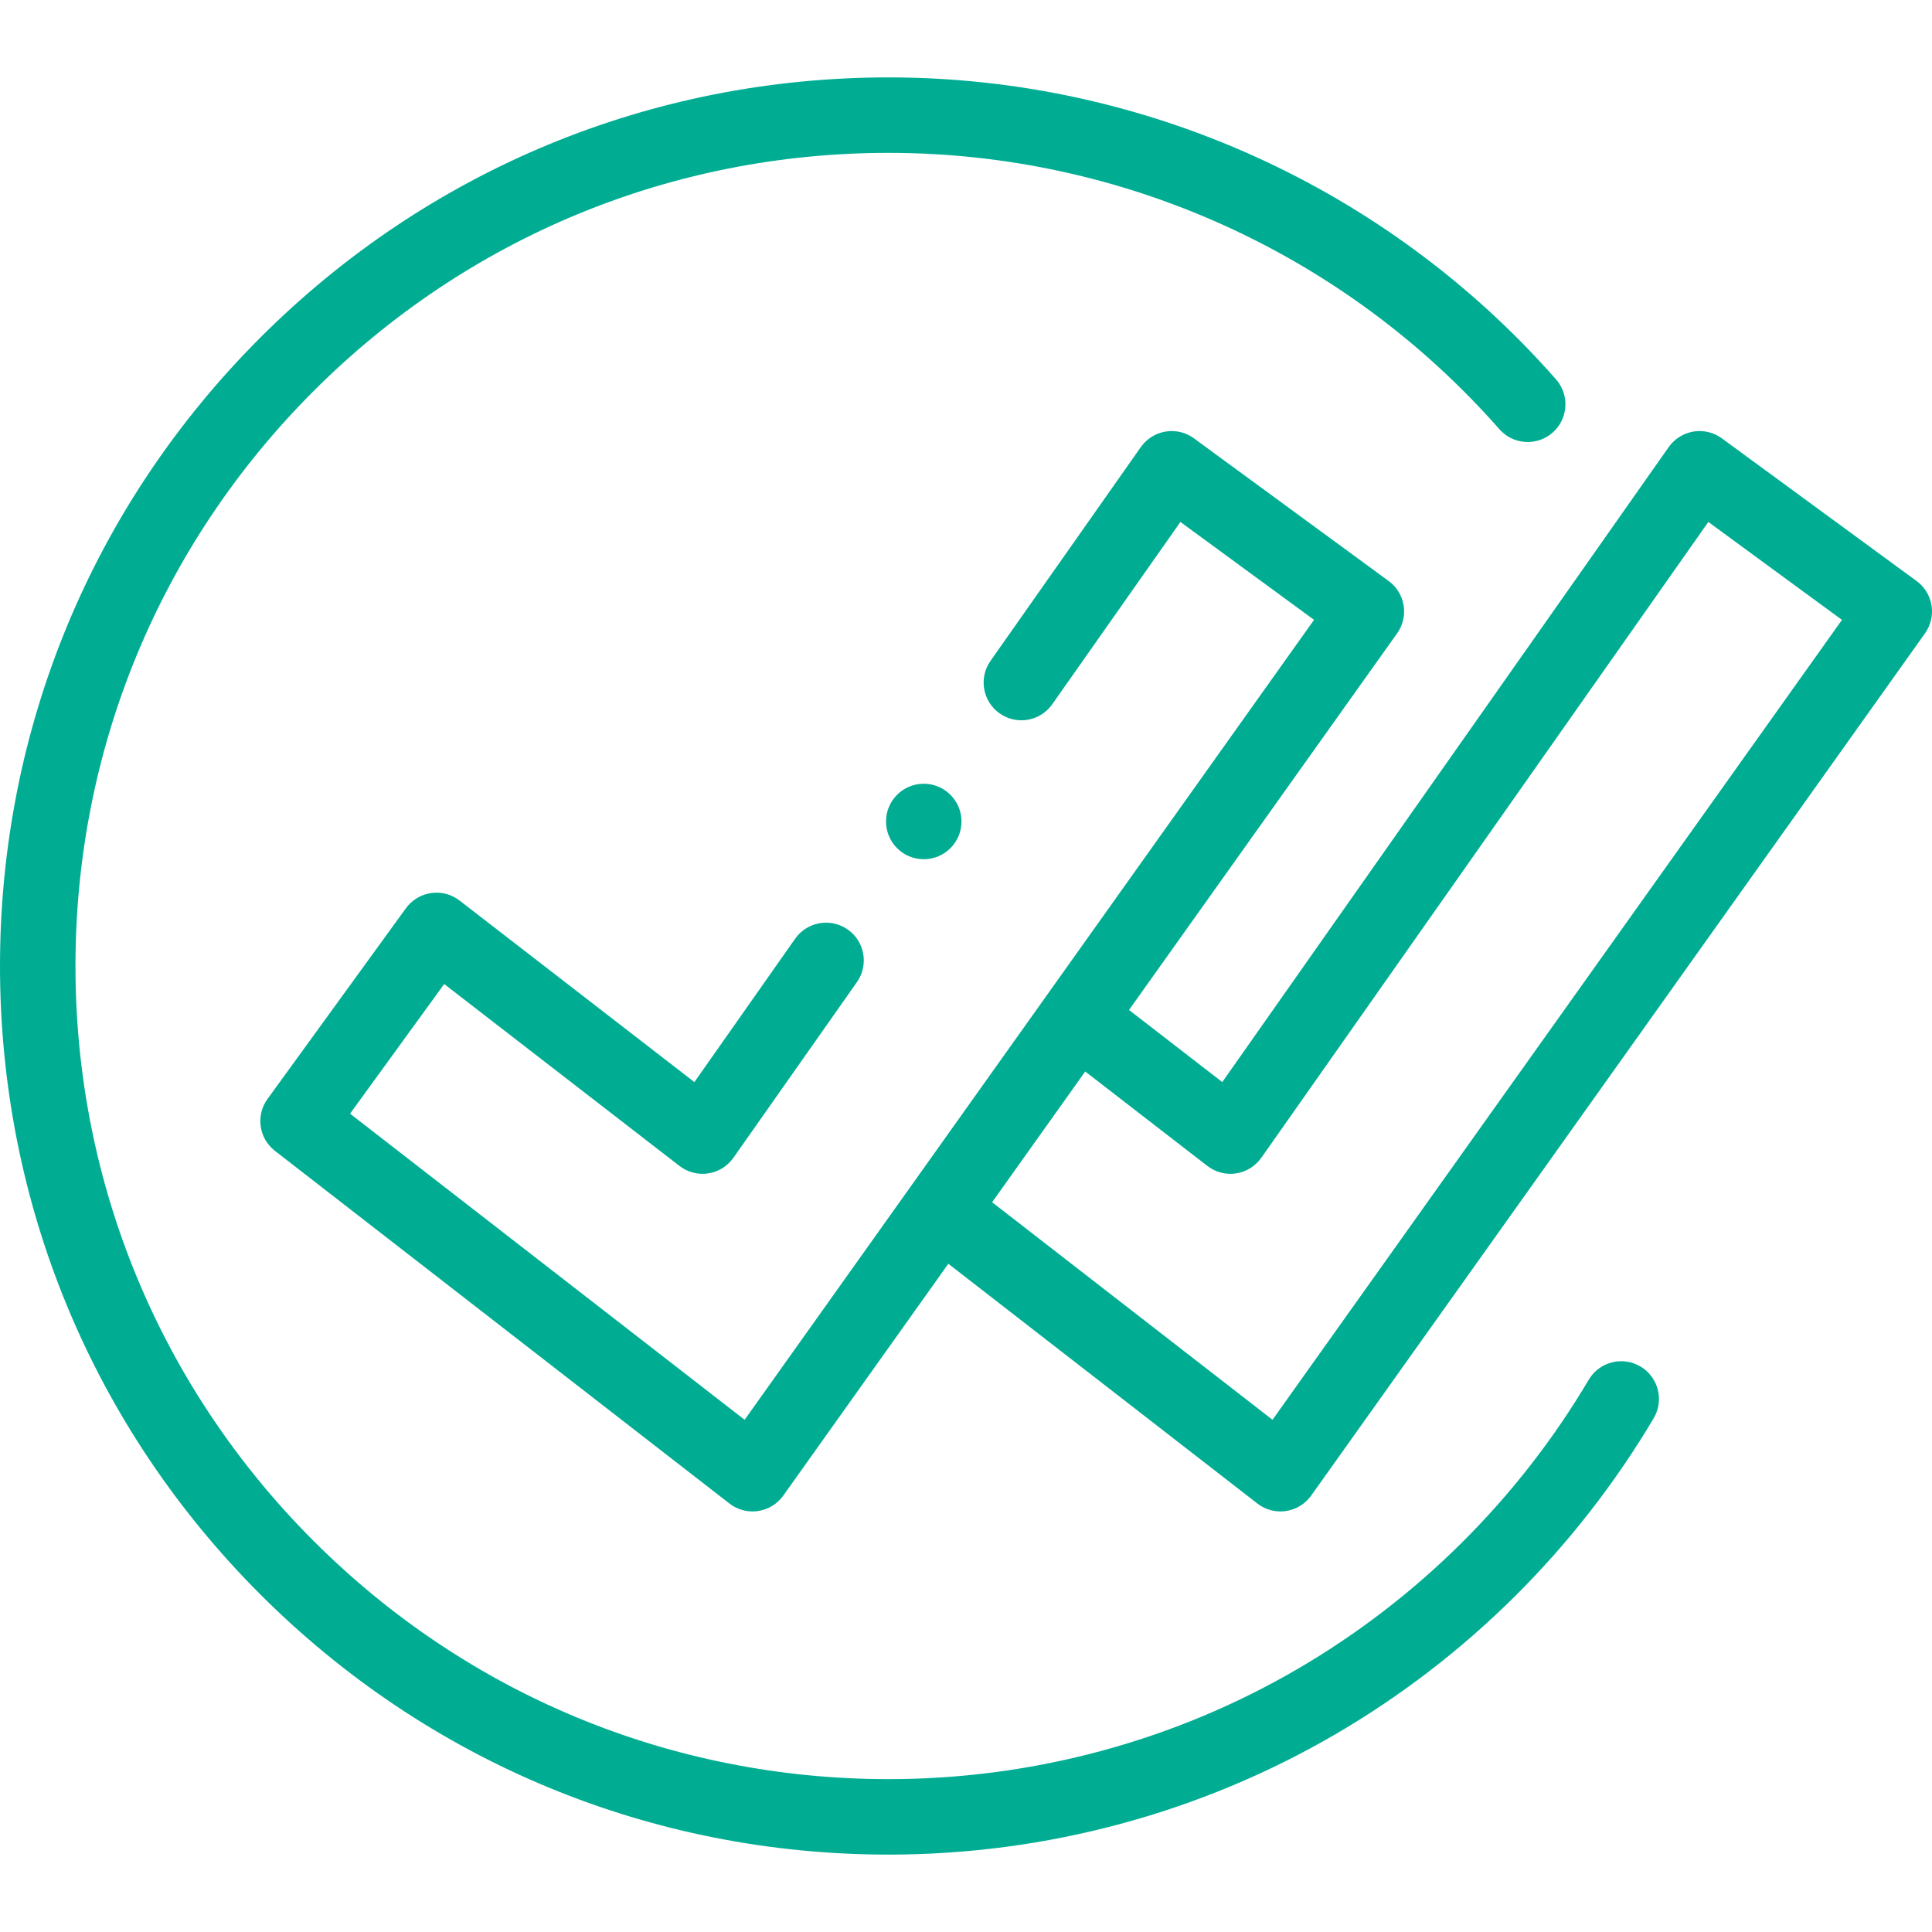 <svg width="48" height="48" viewBox="0 0 48 48" fill="none" xmlns="http://www.w3.org/2000/svg">
<g clip-path="url(#clip0_491_46730)">
<path d="M40.757 33.95C40.311 33.686 39.736 33.833 39.472 34.279C37.715 37.247 35.211 39.733 32.231 41.469C29.162 43.257 25.65 44.202 22.077 44.202C16.681 44.202 11.608 42.1 7.792 38.285C3.976 34.469 1.875 29.396 1.875 24C1.875 18.604 3.976 13.531 7.792 9.715C11.608 5.899 16.681 3.798 22.077 3.798C27.883 3.798 33.414 6.3 37.252 10.664C37.593 11.052 38.186 11.09 38.575 10.748C38.963 10.406 39.001 9.814 38.659 9.425C34.466 4.658 28.422 1.923 22.077 1.923C16.18 1.923 10.636 4.22 6.466 8.389C2.296 12.559 0 18.103 0 24C0 29.897 2.296 35.441 6.466 39.611C10.636 43.78 16.18 46.077 22.077 46.077C25.982 46.077 29.819 45.044 33.175 43.089C36.43 41.192 39.166 38.476 41.086 35.234C41.349 34.789 41.202 34.214 40.757 33.95V33.95Z" fill="#00AD93"/>
<path d="M47.617 14.435L42.779 10.891C42.576 10.742 42.322 10.681 42.073 10.722C41.825 10.763 41.603 10.902 41.458 11.108L30.367 26.884L28.05 25.092L34.711 15.735C35.008 15.317 34.915 14.738 34.501 14.435L29.664 10.891C29.461 10.742 29.207 10.681 28.958 10.722C28.71 10.763 28.488 10.902 28.343 11.108L24.609 16.419C24.311 16.843 24.413 17.427 24.837 17.725C25.26 18.023 25.845 17.921 26.143 17.497L29.327 12.968L32.647 15.4L18.5 35.274L8.697 27.669L11.036 24.448L16.881 28.967C17.084 29.124 17.341 29.191 17.595 29.153C17.848 29.114 18.074 28.974 18.221 28.765L21.29 24.4C21.588 23.976 21.486 23.392 21.063 23.094C20.639 22.796 20.054 22.898 19.756 23.321L17.252 26.884L11.418 22.374C11.217 22.218 10.963 22.151 10.712 22.187C10.461 22.223 10.235 22.359 10.086 22.564L6.647 27.302C6.349 27.712 6.431 28.283 6.831 28.593L18.122 37.354C18.288 37.483 18.49 37.551 18.697 37.551C18.742 37.551 18.788 37.548 18.834 37.541C19.086 37.504 19.313 37.365 19.461 37.157L23.561 31.398L31.238 37.354C31.403 37.483 31.605 37.551 31.812 37.551C31.858 37.551 31.903 37.548 31.949 37.541C32.201 37.504 32.428 37.365 32.576 37.157L47.826 15.735C48.124 15.317 48.03 14.738 47.617 14.435V14.435ZM31.615 35.274L24.649 29.869L26.962 26.621L29.996 28.967C30.199 29.124 30.456 29.191 30.71 29.153C30.963 29.114 31.189 28.974 31.337 28.765L42.443 12.968L45.763 15.401L31.615 35.274Z" fill="#00AD93"/>
<path d="M22.95 21.347C23.468 21.347 23.888 20.927 23.888 20.41C23.888 19.892 23.468 19.472 22.95 19.472C22.432 19.472 22.013 19.892 22.013 20.41C22.013 20.927 22.432 21.347 22.95 21.347Z" fill="#00AD93"/>
</g>
<defs>
<clipPath id="clip0_491_46730">
<rect width="48" height="48" fill="white"/>
</clipPath>
</defs>
</svg>
